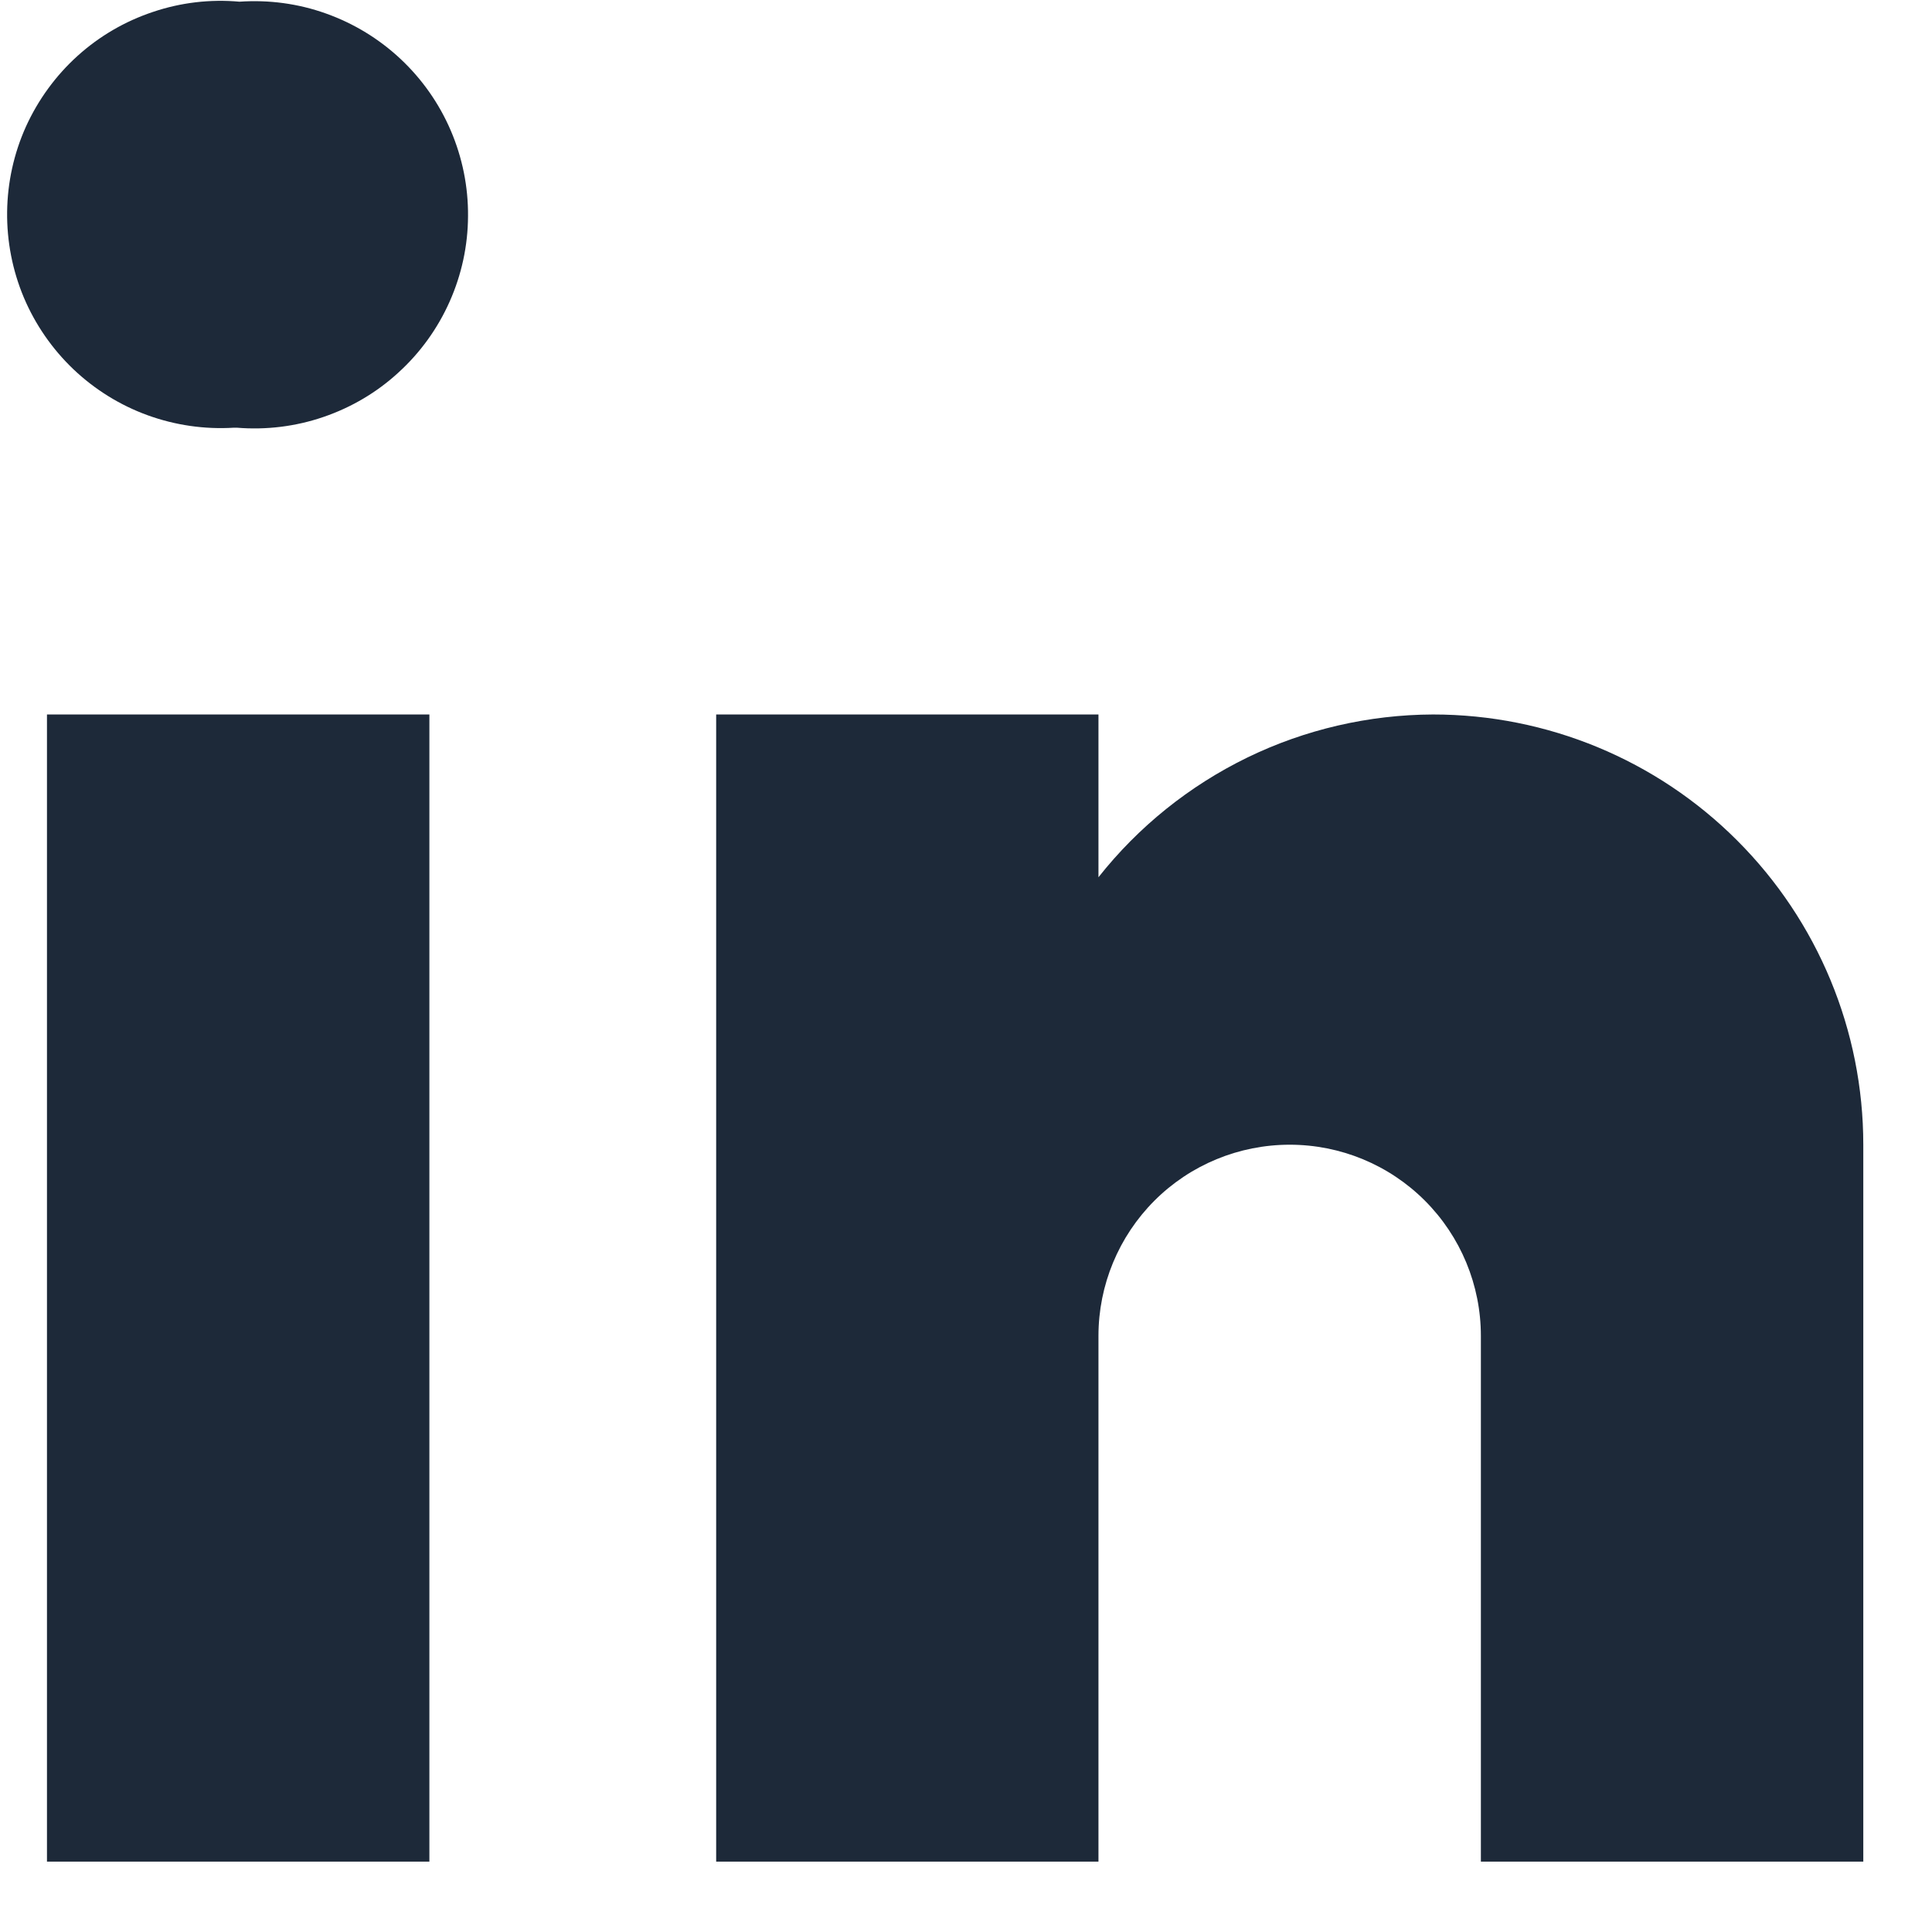 <svg width="16" height="16" viewBox="0 0 16 16" fill="none" xmlns="http://www.w3.org/2000/svg">
<path d="M1.961 3.542H1.938C1.695 3.557 1.452 3.522 1.223 3.439C0.994 3.356 0.785 3.226 0.608 3.058C0.432 2.89 0.292 2.688 0.197 2.463C0.103 2.239 0.056 1.997 0.059 1.754C0.062 1.51 0.115 1.27 0.215 1.048C0.316 0.826 0.461 0.627 0.641 0.464C0.822 0.3 1.035 0.176 1.266 0.099C1.496 0.021 1.741 -0.008 1.983 0.014C2.227 -0.003 2.471 0.03 2.7 0.112C2.93 0.194 3.14 0.322 3.318 0.489C3.495 0.655 3.637 0.857 3.733 1.081C3.829 1.305 3.878 1.546 3.876 1.79C3.875 2.034 3.823 2.274 3.724 2.497C3.625 2.72 3.481 2.92 3.301 3.084C3.122 3.249 2.91 3.374 2.679 3.453C2.449 3.532 2.204 3.562 1.961 3.542ZM0.389 5.917H3.556V15.417H0.389V5.917ZM11.868 5.917C11.335 5.919 10.808 6.041 10.329 6.274C9.849 6.508 9.428 6.846 9.097 7.265V5.917H5.931V15.417H9.097V11.063C9.097 10.643 9.264 10.24 9.561 9.943C9.858 9.646 10.261 9.48 10.681 9.48C11.101 9.48 11.503 9.646 11.8 9.943C12.097 10.24 12.264 10.643 12.264 11.063V15.417H15.431V9.48C15.431 8.535 15.055 7.629 14.387 6.961C13.719 6.292 12.813 5.917 11.868 5.917Z" fill="#1D2939"/>
</svg>
